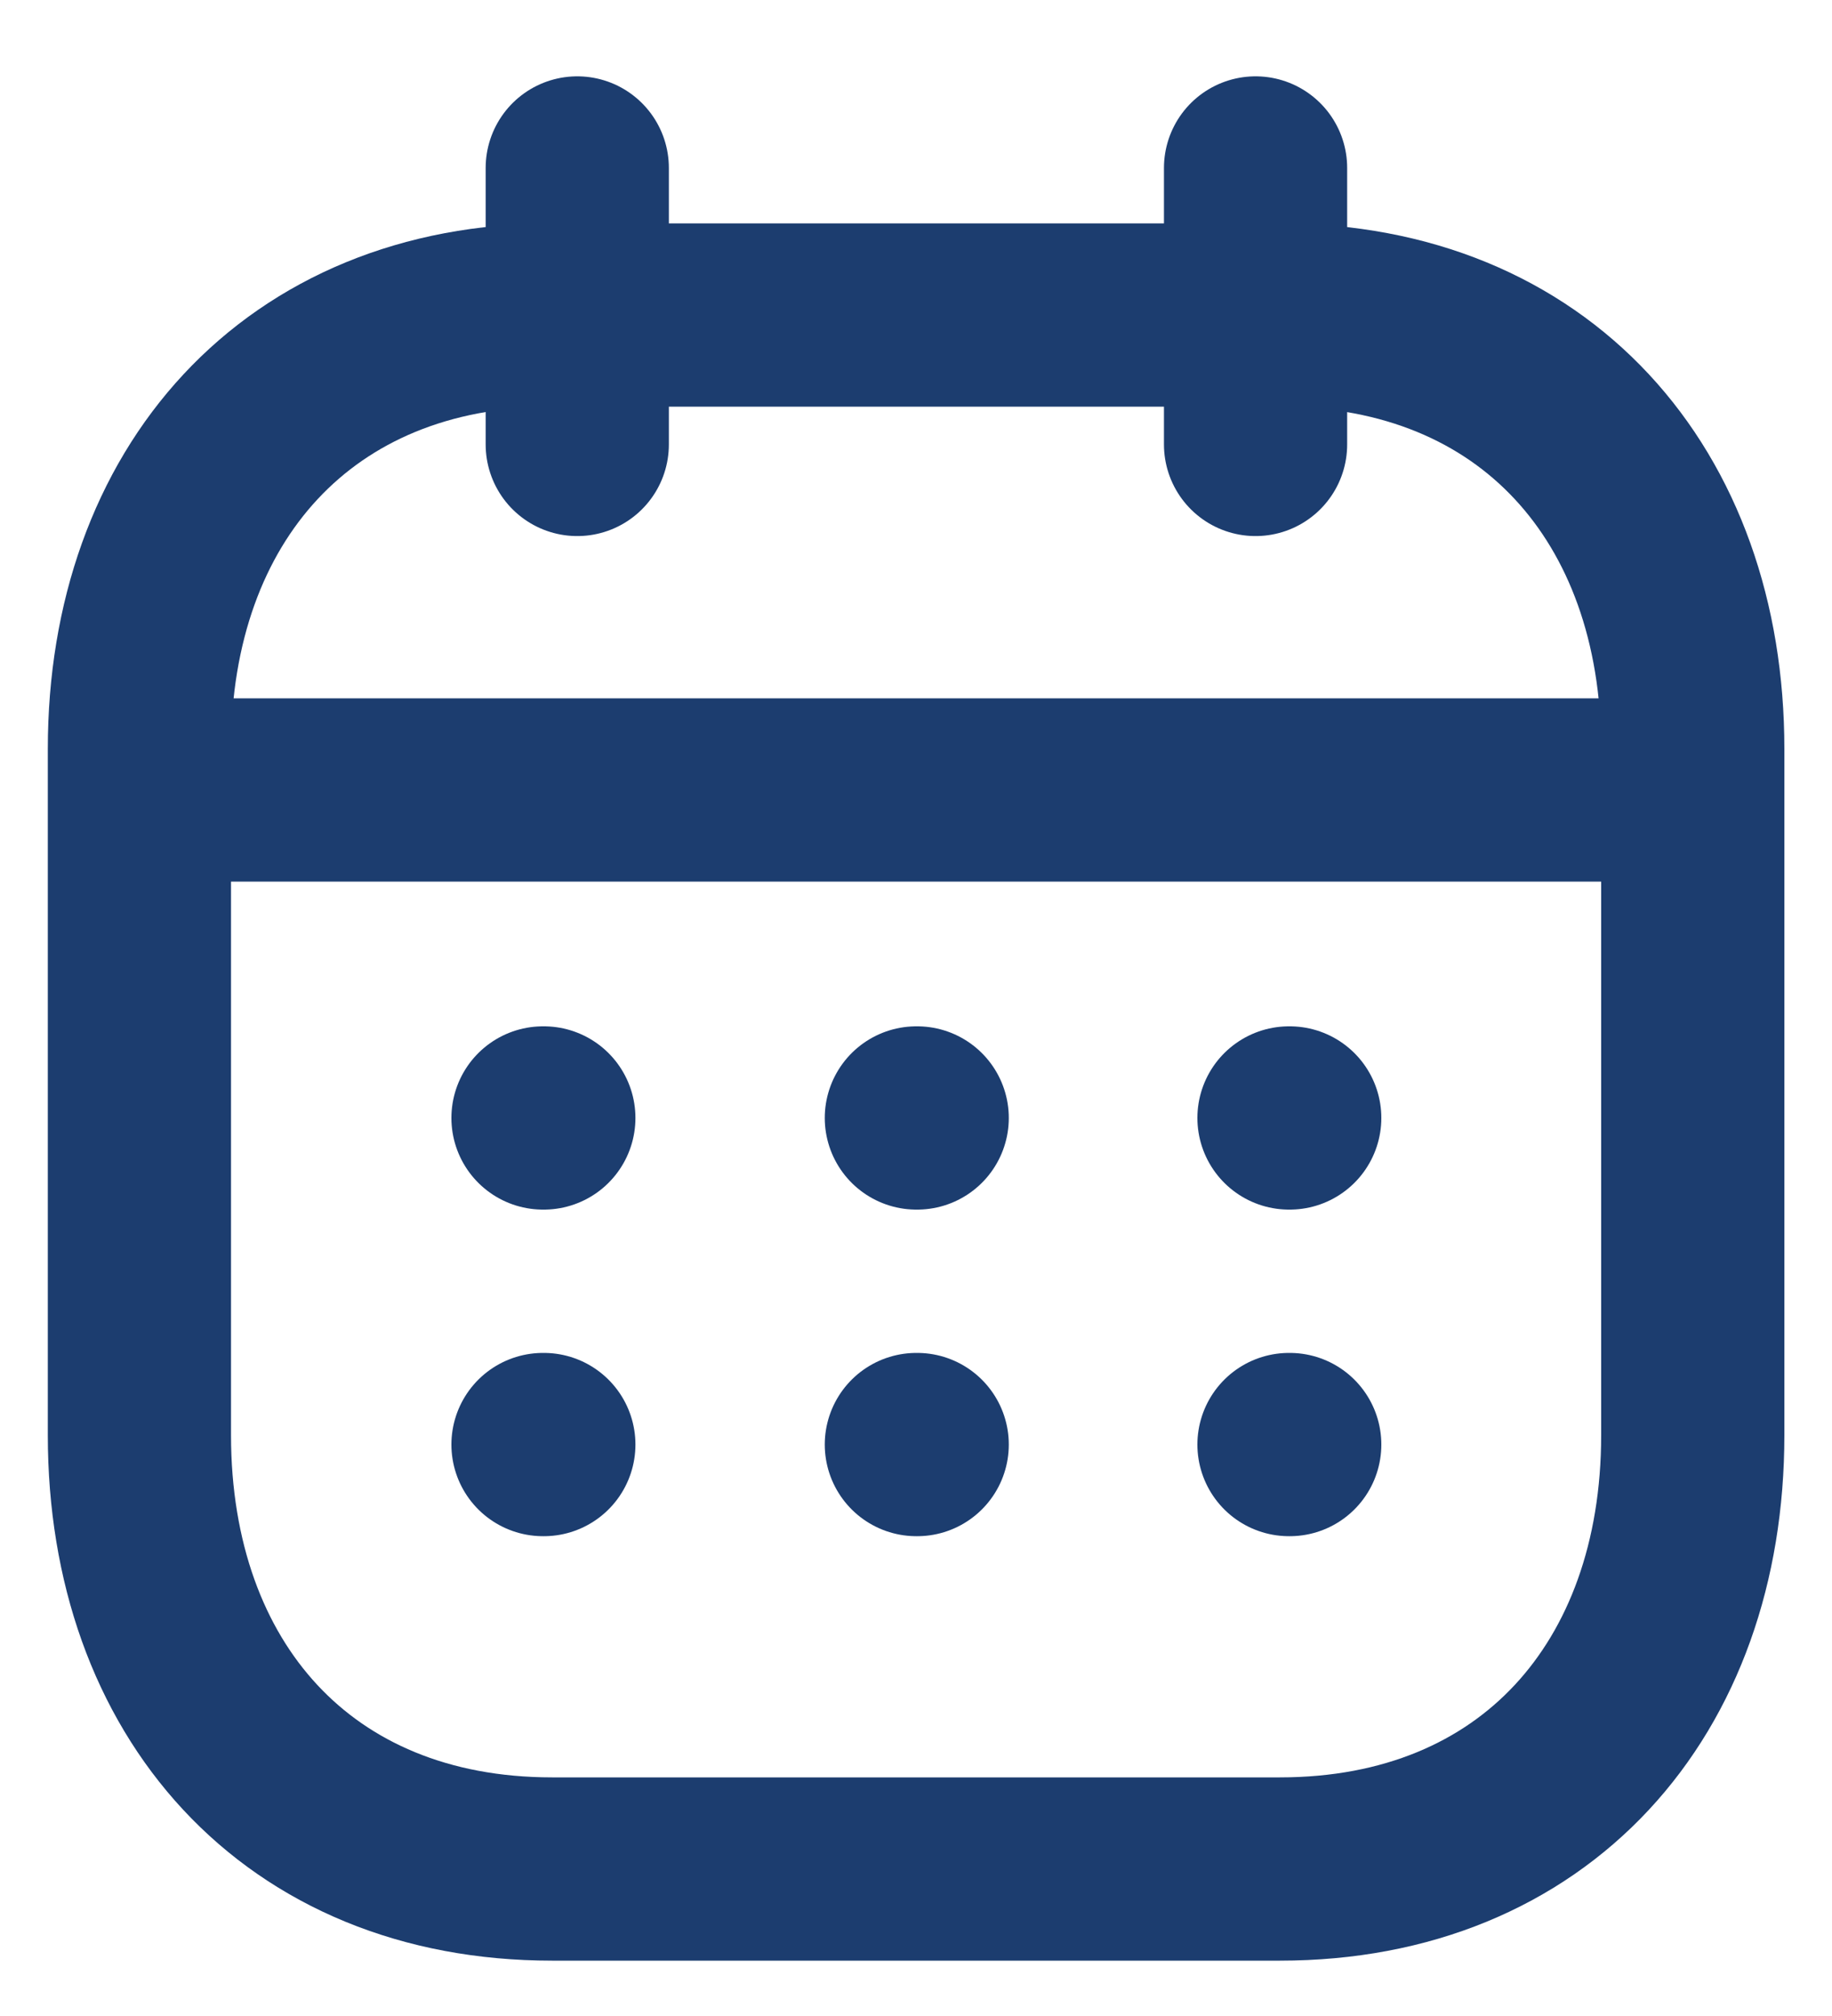 <svg width="20" height="22" viewBox="0 0 20 22" fill="none" xmlns="http://www.w3.org/2000/svg">
<path d="M1.835 8.621H18.174" stroke="#1C3D6F" stroke-width="2" stroke-linecap="round" stroke-linejoin="round"/>
<path d="M14.072 12.2H14.08" stroke="#1C3D6F" stroke-width="2" stroke-linecap="round" stroke-linejoin="round"/>
<path d="M10.004 12.2H10.013" stroke="#1C3D6F" stroke-width="2" stroke-linecap="round" stroke-linejoin="round"/>
<path d="M5.928 12.2H5.937" stroke="#1C3D6F" stroke-width="2" stroke-linecap="round" stroke-linejoin="round"/>
<path d="M14.072 15.764H14.08" stroke="#1C3D6F" stroke-width="2" stroke-linecap="round" stroke-linejoin="round"/>
<path d="M10.004 15.764H10.013" stroke="#1C3D6F" stroke-width="2" stroke-linecap="round" stroke-linejoin="round"/>
<path d="M5.928 15.764H5.937" stroke="#1C3D6F" stroke-width="2" stroke-linecap="round" stroke-linejoin="round"/>
<path d="M13.707 1.833V4.85" stroke="#1C3D6F" stroke-width="2" stroke-linecap="round" stroke-linejoin="round"/>
<path d="M6.302 1.833V4.85" stroke="#1C3D6F" stroke-width="2" stroke-linecap="round" stroke-linejoin="round"/>
<path fill-rule="evenodd" clip-rule="evenodd" d="M13.974 3.438H6.027C3.258 3.438 1.522 5.399 1.522 8.173V15.661C1.522 18.436 3.249 20.396 6.027 20.396H13.973C16.751 20.396 18.48 18.436 18.48 15.661V8.173C18.48 5.399 16.751 3.438 13.974 3.438Z" stroke="#1C3D6F" stroke-width="2" stroke-linecap="round" stroke-linejoin="round"/>
</svg>
